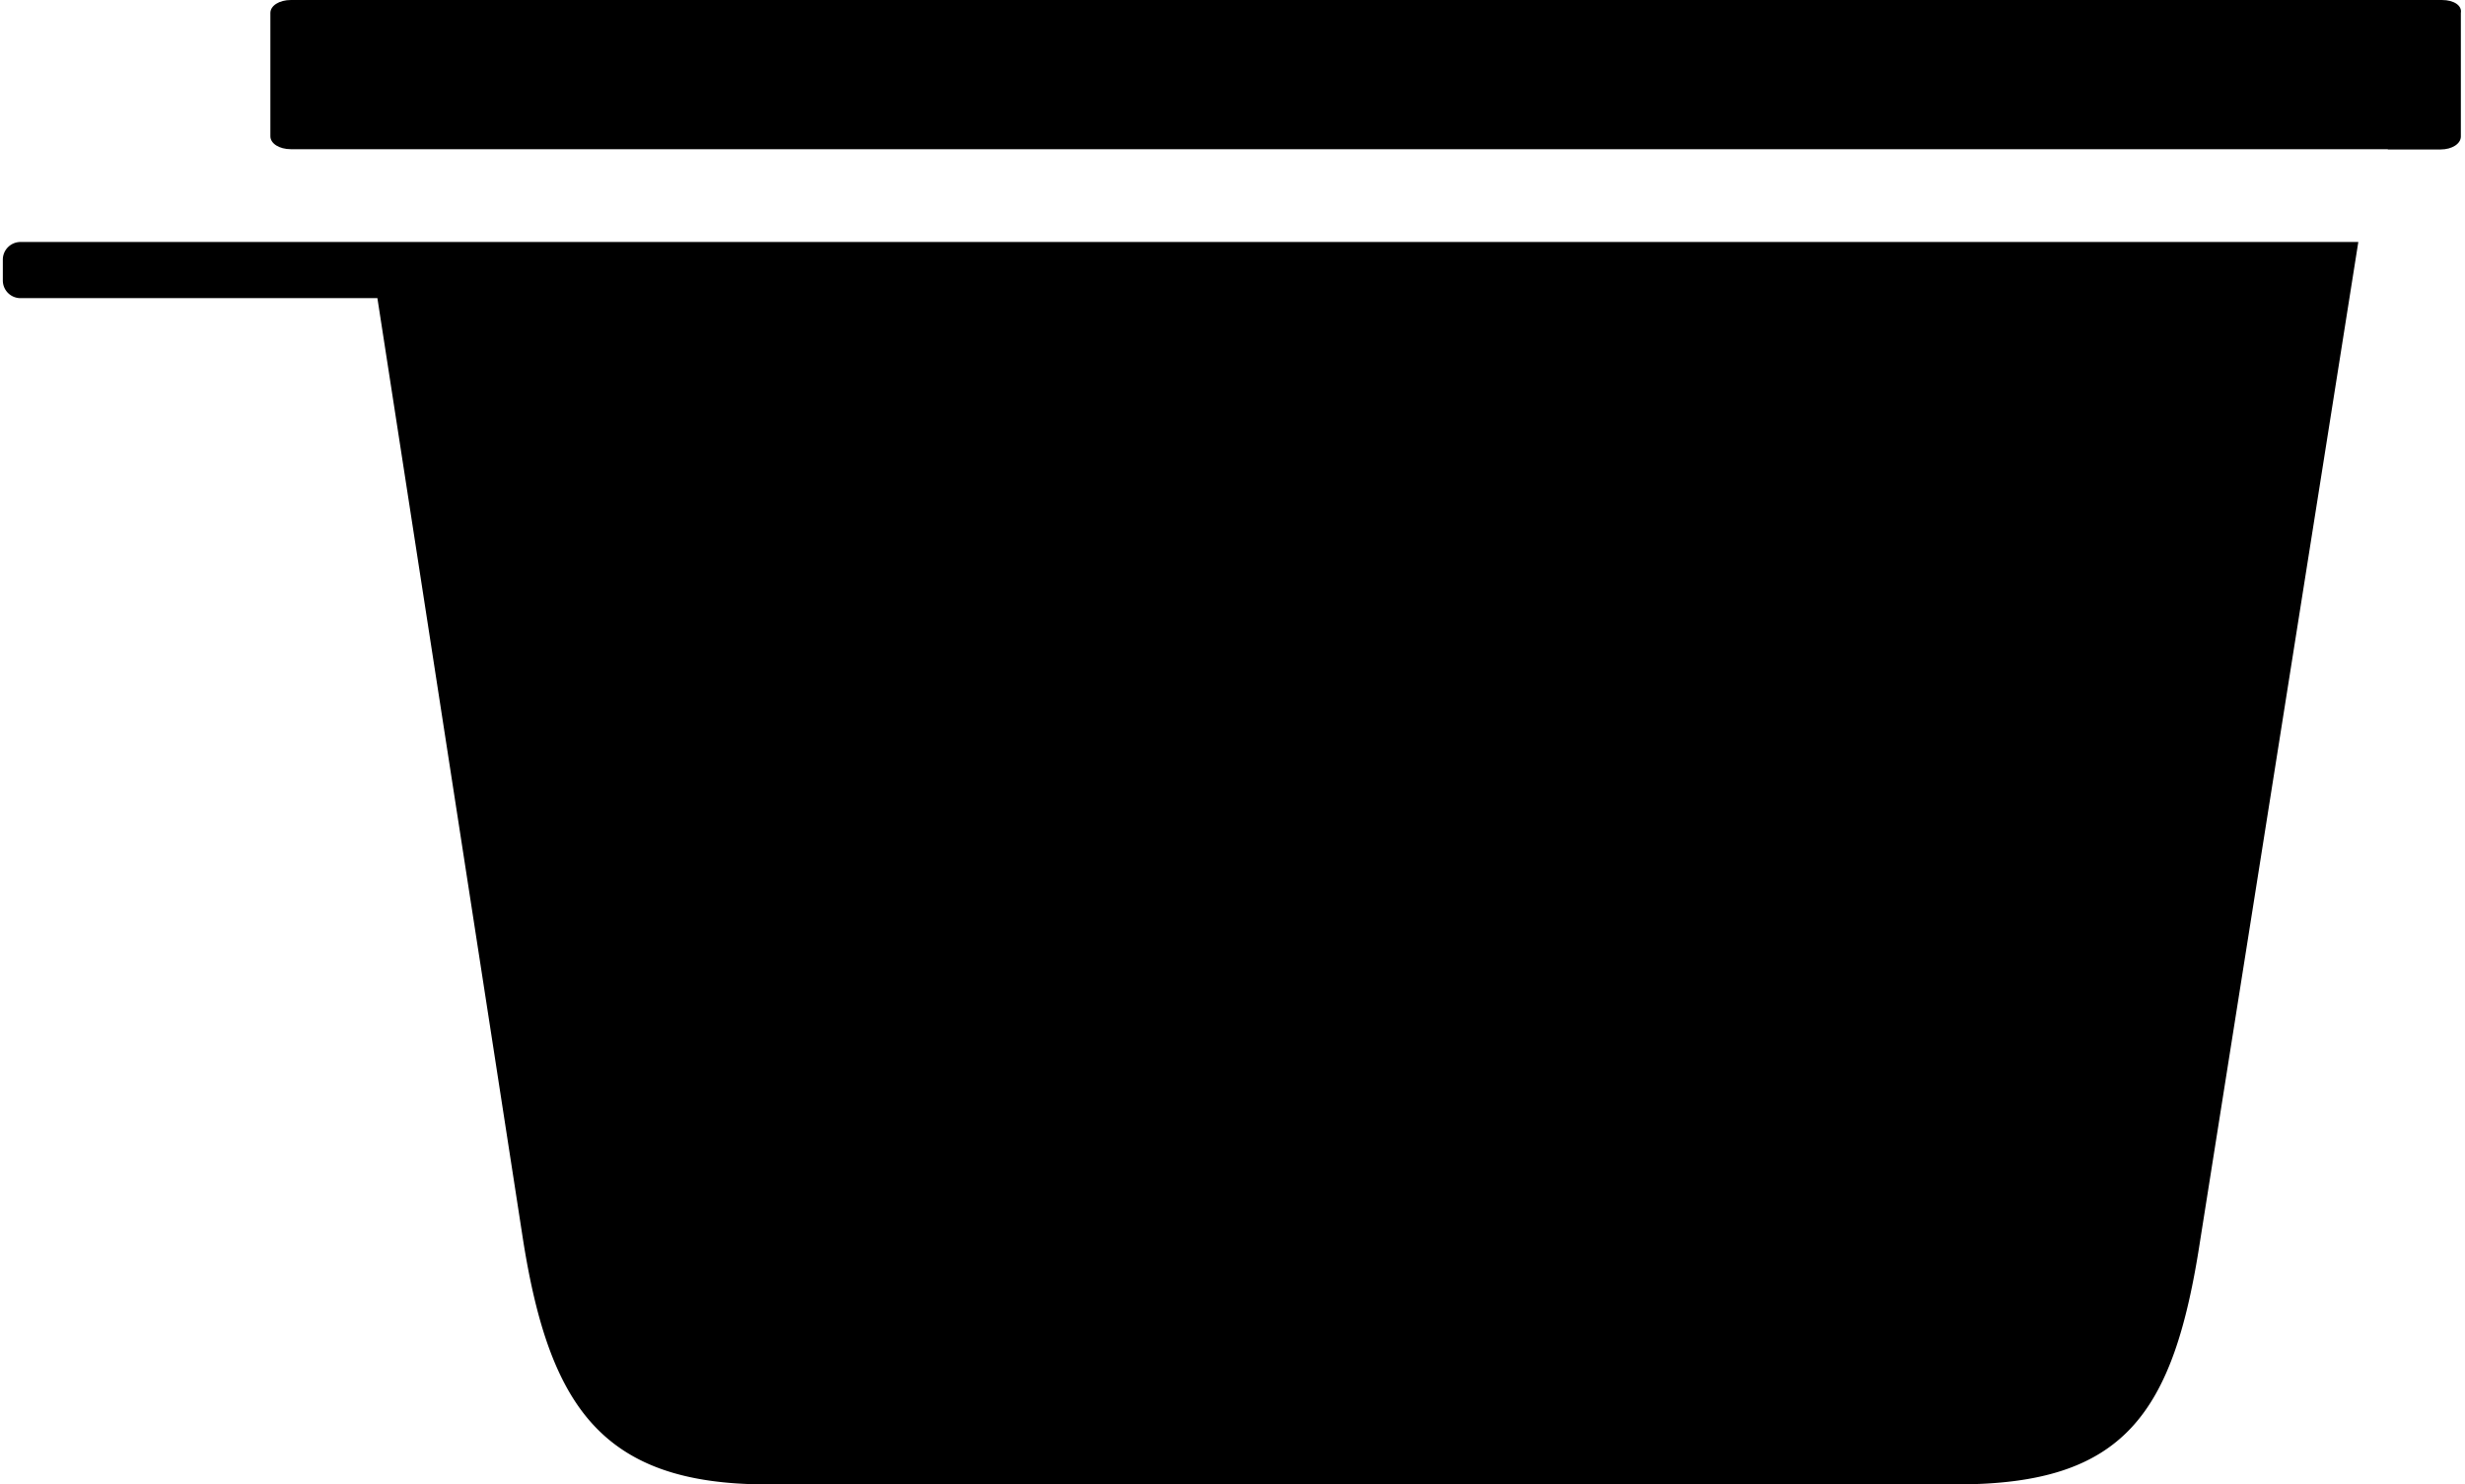 <?xml version="1.0" encoding="UTF-8"?>
<svg xmlns="http://www.w3.org/2000/svg" viewBox="0 0 93.3 56.31" width="93" height="56">
  <g id="Calque_2" data-name="Calque 2">
    <g id="Calque_1-2" data-name="Calque 1">
      <path d="M90.48,5.67h2c.44,0,.77-.22.77-.49V.49C93.3.22,93,0,92.53,0H10.93c-.45,0-.78.22-.78.49V5.17c0,.27.33.49.78.49H90.48Z"/>
      <path d="M.67,9.18A.67.67,0,0,0,0,9.85v.79a.67.67,0,0,0,.67.67H14.21l5.53,35.75c1,6.29,3,9.25,9.23,9.25H74.14c6.34,0,8.21-2.65,9.22-9.25l6-37.88Z"/>
    </g>
  </g>
</svg>
